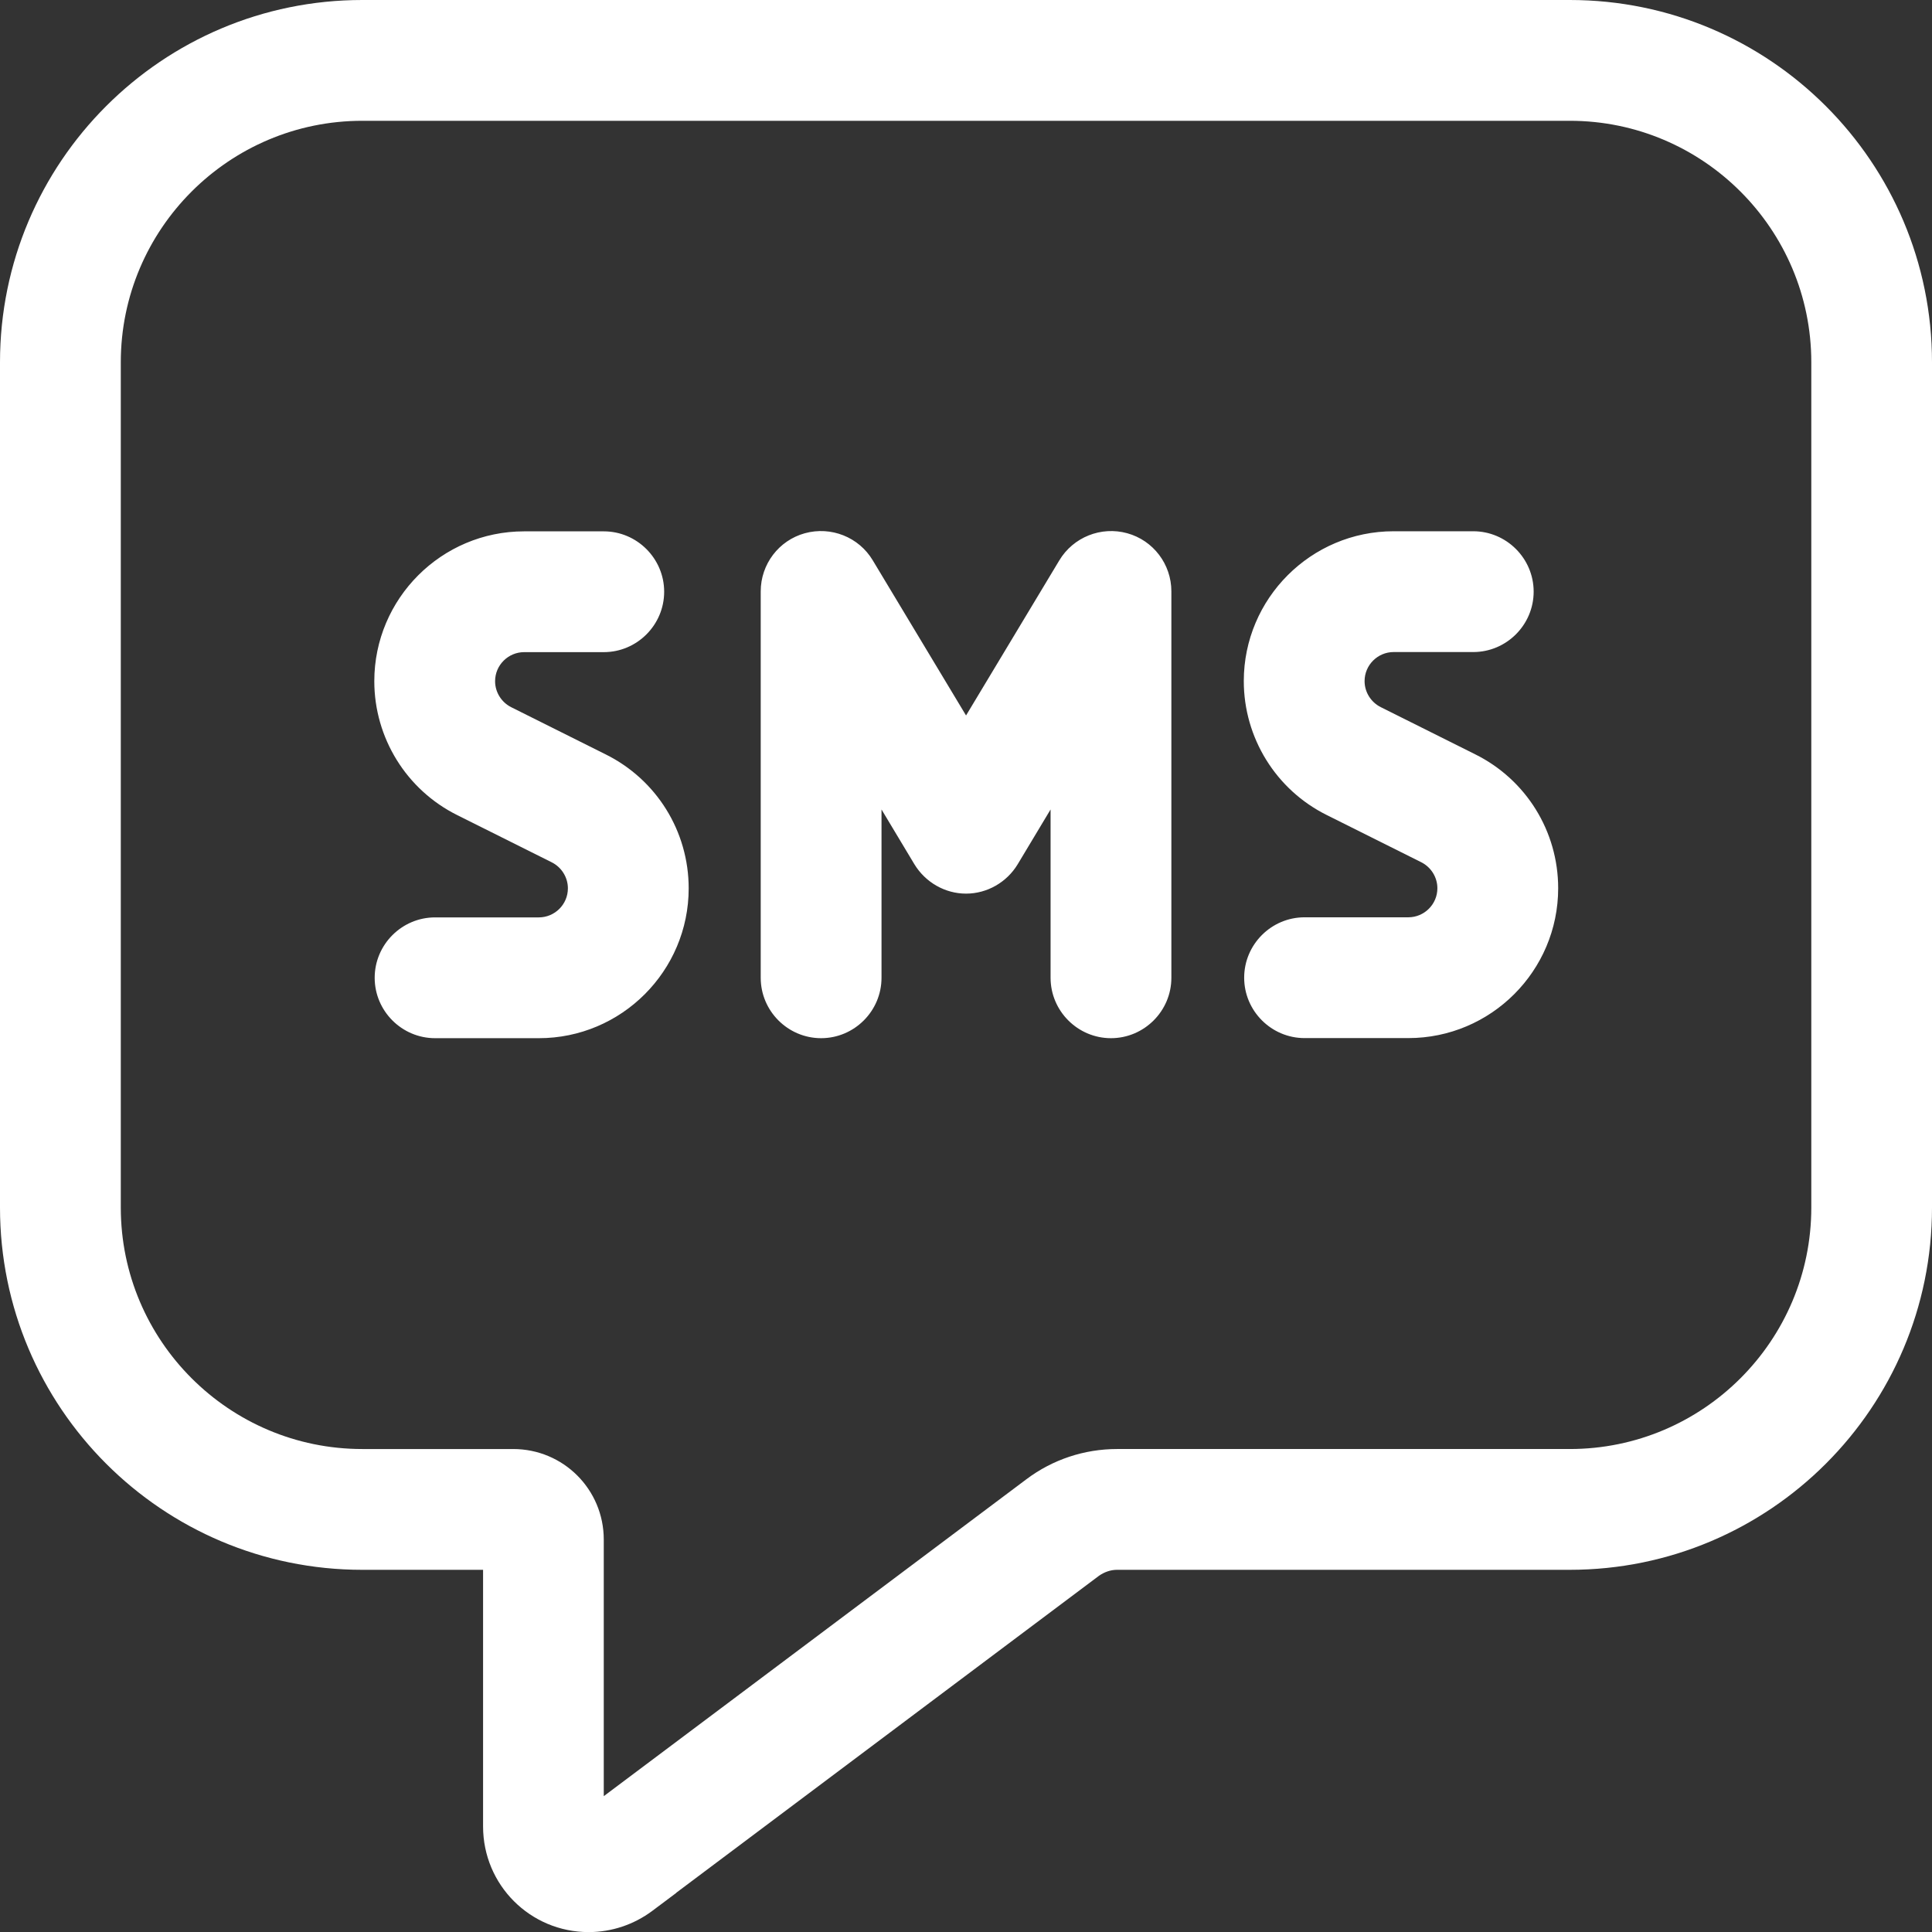 <?xml version="1.0" encoding="UTF-8"?>
<svg id="Calque_1" xmlns="http://www.w3.org/2000/svg" version="1.1" viewBox="0 0 204.09 204.09">
  <rect x="0" y="0" width="204.09" height="204.09" fill="#333333" stroke="none"/>
  <!-- Generator: Adobe Illustrator 29.7.1, SVG Export Plug-In . SVG Version: 2.1.1 Build 8)  -->
  <defs>
    <style>
      .st0 {
        fill: #fff;
      }
    </style>
  </defs>
  <path class="st0" d="M71.43,199.95h0l44.65-33.48c.56-.4,1.24-.64,1.91-.64h47.83c21.13,0,38.27-17.14,38.27-38.27V38.27C204.09,17.14,186.95,0,165.83,0H38.27C17.14,0,0,17.14,0,38.27v89.29c0,21.13,17.14,38.27,38.27,38.27h12.76v27.11c0,6.18,4.98,11.16,11.16,11.16,2.43,0,4.78-.8,6.7-2.23l2.55-1.91ZM63.78,165.83v-3.19c0-5.3-4.27-9.57-9.57-9.57h-15.94c-14.07,0-25.51-11.44-25.51-25.51V38.27c0-14.07,11.44-25.51,25.51-25.51h127.56c14.07,0,25.51,11.44,25.51,25.51v89.29c0,14.07-11.44,25.51-25.51,25.51h-47.83c-3.47,0-6.82,1.12-9.57,3.19l-44.65,33.48v-23.92ZM55.37,56.13c-8.73,0-15.83,7.1-15.83,15.83,0,5.98,3.39,11.48,8.77,14.15l9.97,4.98c1.04.52,1.71,1.59,1.71,2.75,0,1.71-1.4,3.07-3.07,3.07h-10.96c-3.51,0-6.38,2.87-6.38,6.38s2.87,6.38,6.38,6.38h10.96c8.73,0,15.83-7.1,15.83-15.83,0-6.02-3.39-11.48-8.77-14.15l-9.97-4.98c-1.04-.52-1.71-1.59-1.71-2.75,0-1.71,1.4-3.07,3.07-3.07h8.41c3.51,0,6.38-2.87,6.38-6.38s-2.87-6.38-6.38-6.38h-8.41ZM131.39,71.95c0,5.98,3.39,11.48,8.77,14.15l9.97,4.98c1.04.52,1.71,1.59,1.71,2.75,0,1.71-1.4,3.07-3.07,3.07h-10.96c-3.51,0-6.38,2.87-6.38,6.38s2.87,6.38,6.38,6.38h10.96c8.73,0,15.83-7.1,15.83-15.83,0-6.02-3.39-11.48-8.77-14.15l-9.97-4.98c-1.04-.52-1.71-1.59-1.71-2.75,0-1.71,1.4-3.07,3.07-3.07h8.41c3.51,0,6.38-2.87,6.38-6.38s-2.87-6.38-6.38-6.38h-8.41c-8.73,0-15.83,7.1-15.83,15.83ZM92.2,59.2c-1.47-2.47-4.42-3.63-7.18-2.87-2.75.76-4.66,3.27-4.66,6.14v40.82c0,3.51,2.87,6.38,6.38,6.38s6.38-2.87,6.38-6.38v-17.78l3.47,5.78c1.16,1.91,3.23,3.11,5.46,3.11s4.31-1.2,5.46-3.11l3.47-5.78v17.78c0,3.51,2.87,6.38,6.38,6.38s6.38-2.87,6.38-6.38v-40.82c0-2.87-1.91-5.38-4.66-6.14-2.75-.76-5.7.4-7.18,2.87l-9.85,16.38-9.85-16.38Z"/>
</svg>